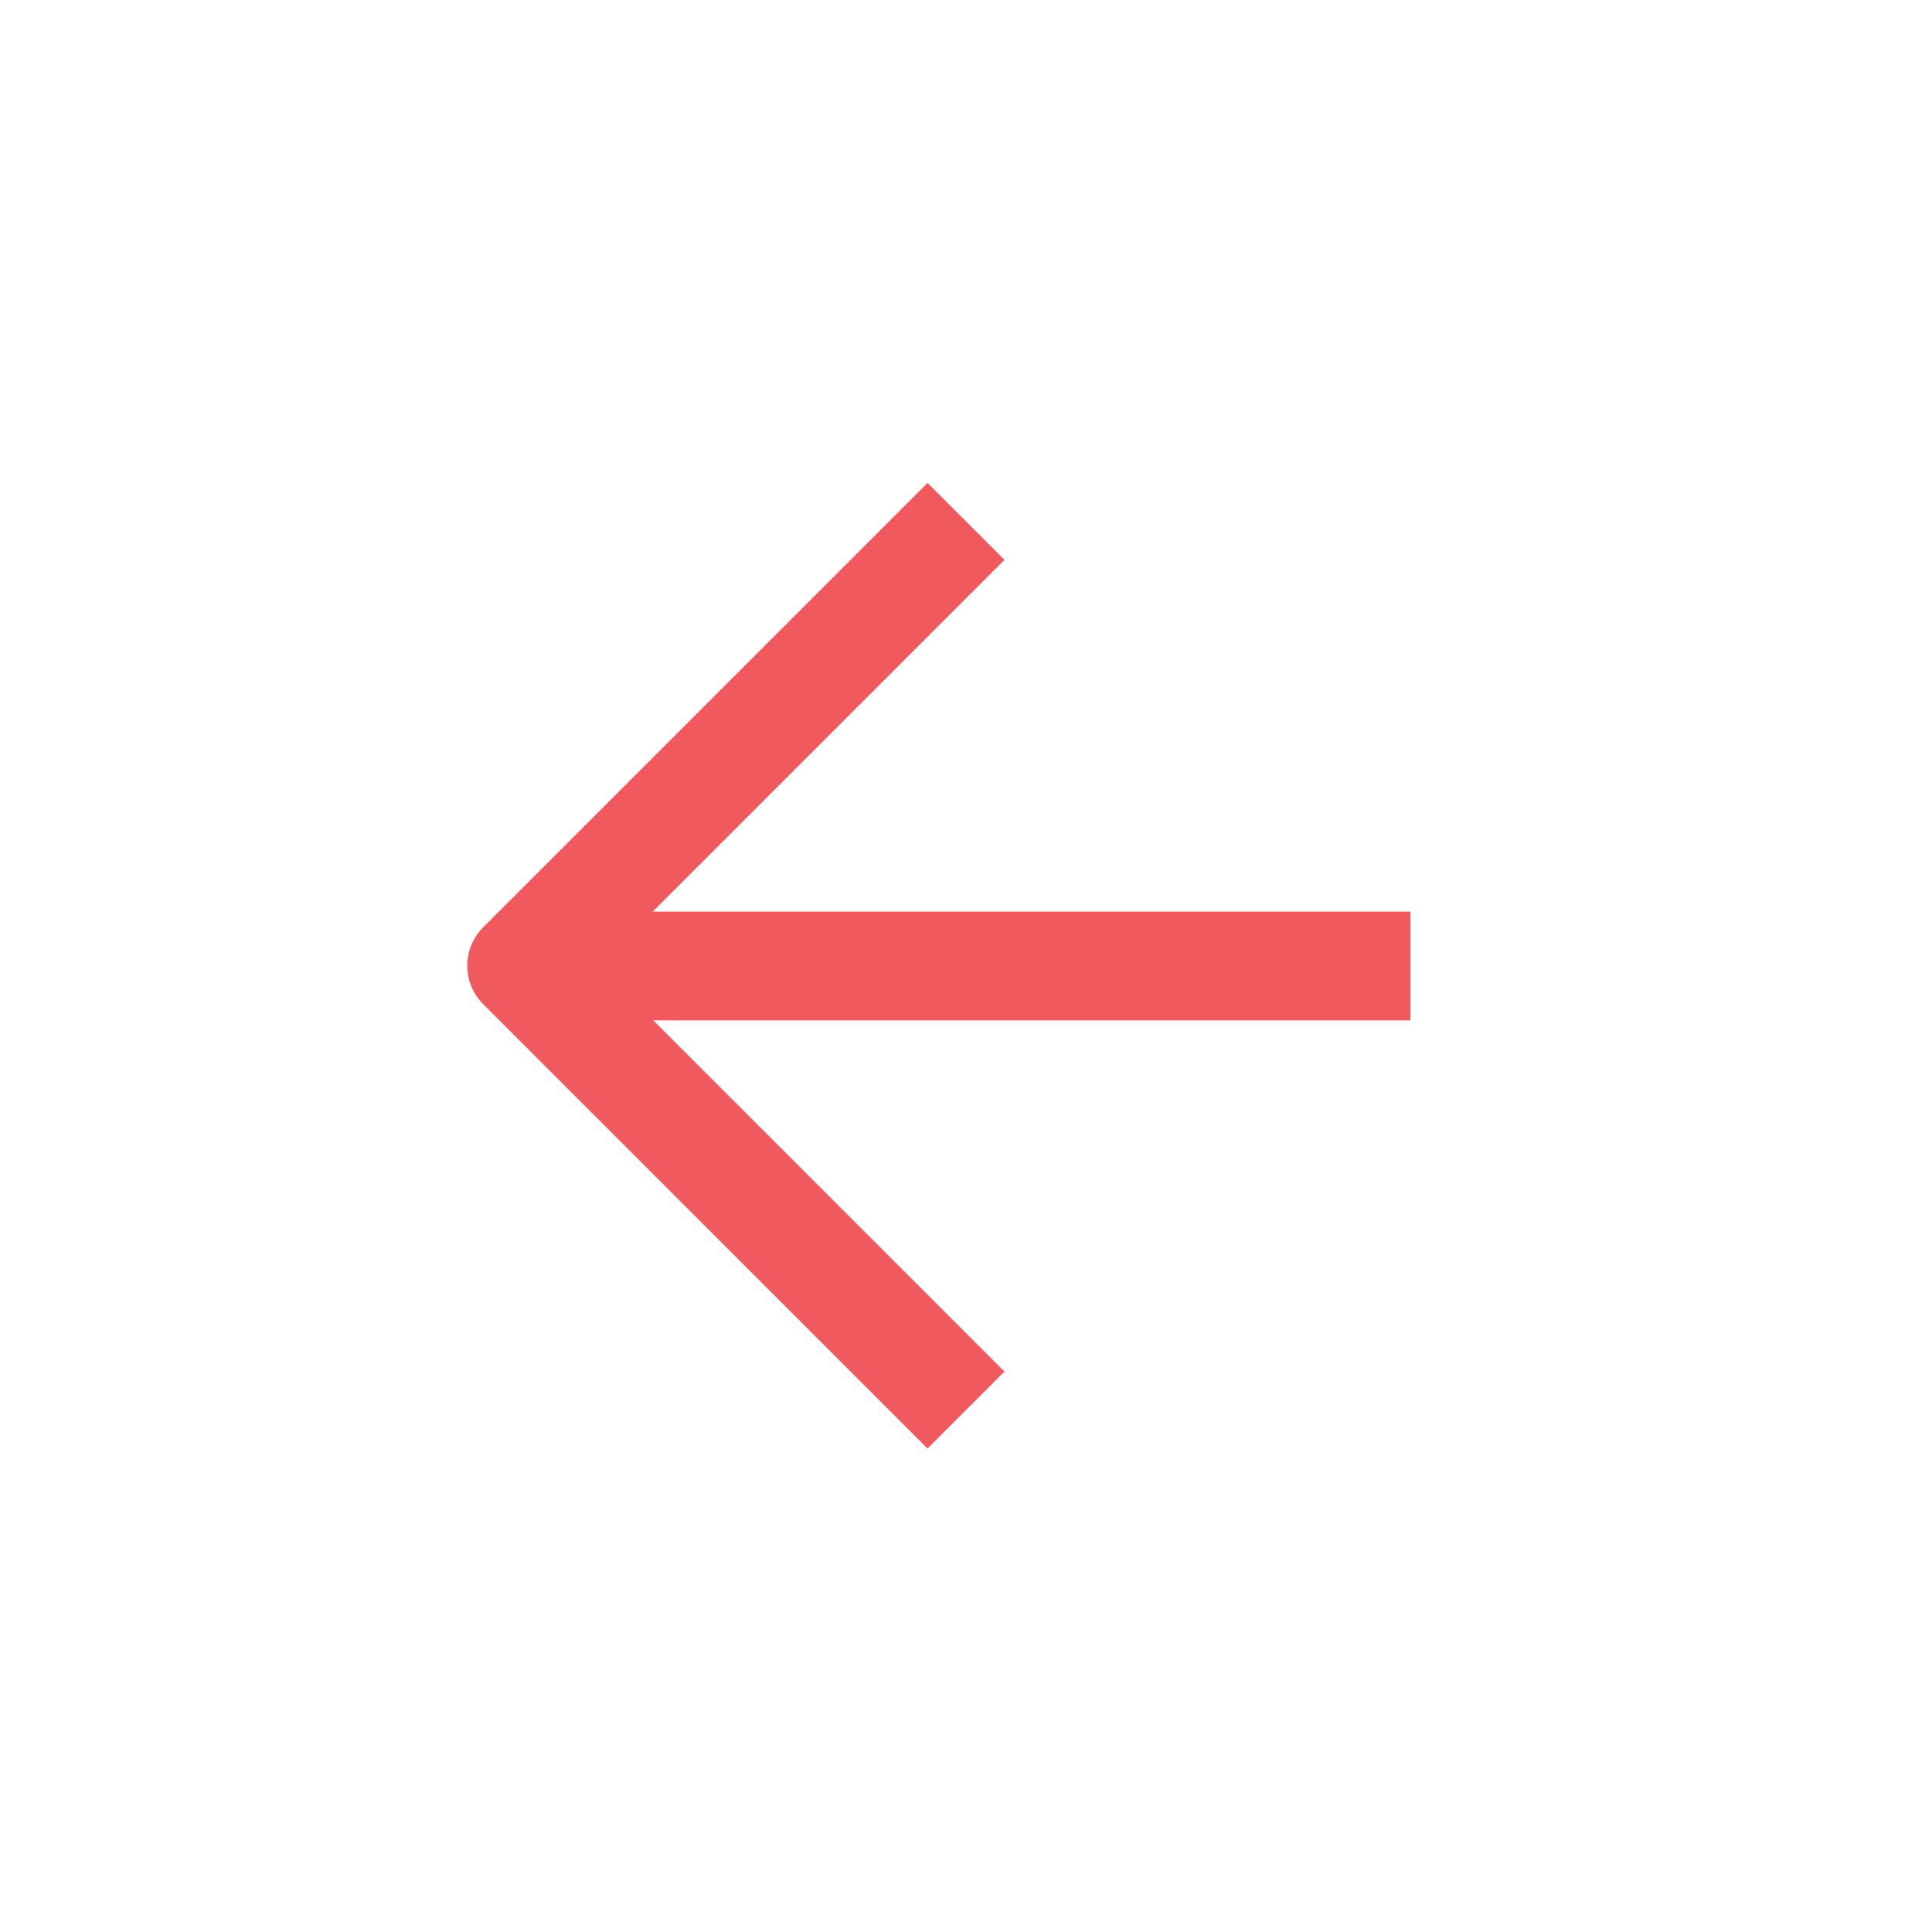<svg width="50" height="50" viewBox="0 0 50 50" fill="none" xmlns="http://www.w3.org/2000/svg">
<path d="M36.5 25L13.502 25" stroke="#F0595D" stroke-width="2.816" stroke-linejoin="round"/>
<path d="M25 36.492L13.501 24.993L25 13.494" stroke="#F0595D" stroke-width="2.816" stroke-linejoin="round"/>
</svg>
